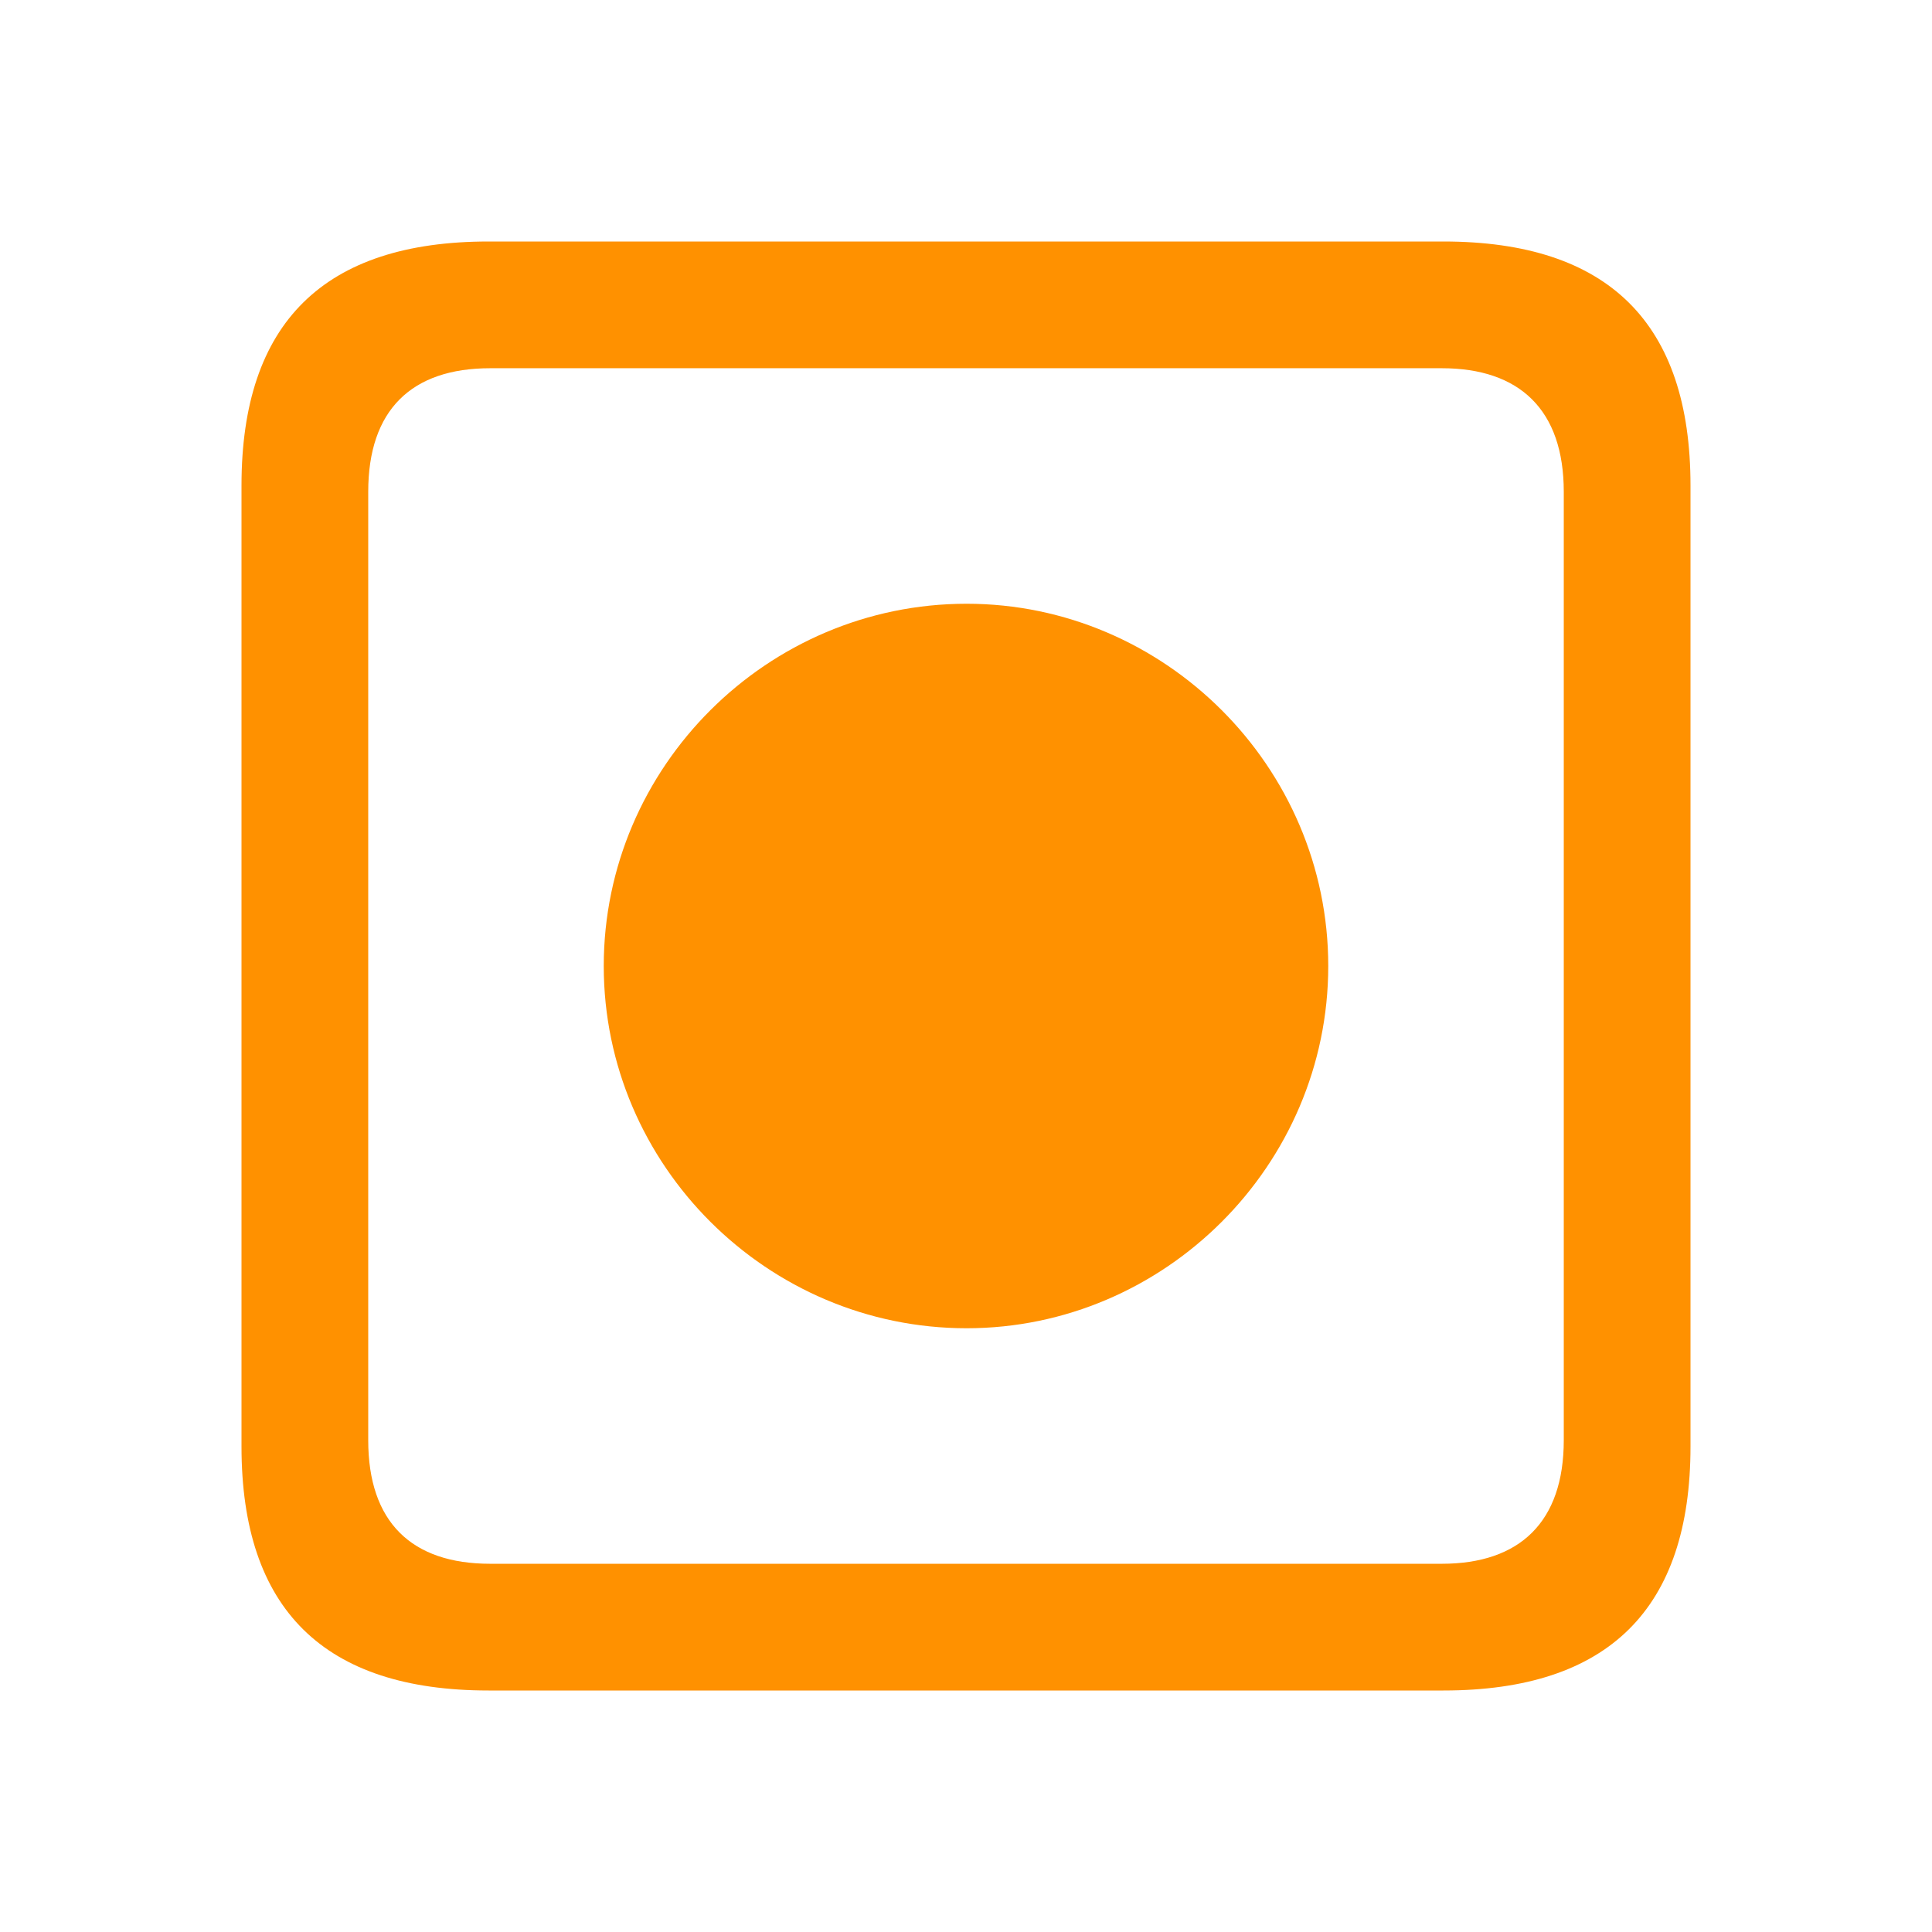 <?xml version="1.0" encoding="UTF-8"?>
<svg width="64px" height="64px" viewBox="0 0 64 64" version="1.1" xmlns="http://www.w3.org/2000/svg" xmlns:xlink="http://www.w3.org/1999/xlink">
    <title>Best Buy Guide/List Item/Icons/Smart Dimmers &amp; Switches</title>
    <g id="Best-Buy-Guide/List-Item/Icons/Smart-Dimmers-&amp;-Switches" stroke="none" stroke-width="1" fill="none" fill-rule="evenodd">
        <path d="M16.187,56 L47.813,56 C53.288,56 56,53.288 56,47.917 L56,16.083 C56,10.712 53.288,8 47.813,8 L16.187,8 C10.738,8 8,10.685 8,16.083 L8,47.917 C8,53.315 10.738,56 16.187,56 Z M16.239,51.802 C13.632,51.802 12.198,50.42 12.198,47.709 L12.198,16.291 C12.198,13.58 13.632,12.198 16.239,12.198 L47.761,12.198 C50.342,12.198 51.802,13.58 51.802,16.291 L51.802,47.709 C51.802,50.42 50.342,51.802 47.761,51.802 L16.239,51.802 Z M32.02,44 C38.576,44 44,38.606 44,32 C44,25.394 38.576,20 32.02,20 C25.424,20 20,25.394 20,32 C20,38.606 25.424,44 32.02,44 Z" id="Shape" fill="#FF9100" fill-rule="nonzero"></path>
    </g>
</svg>